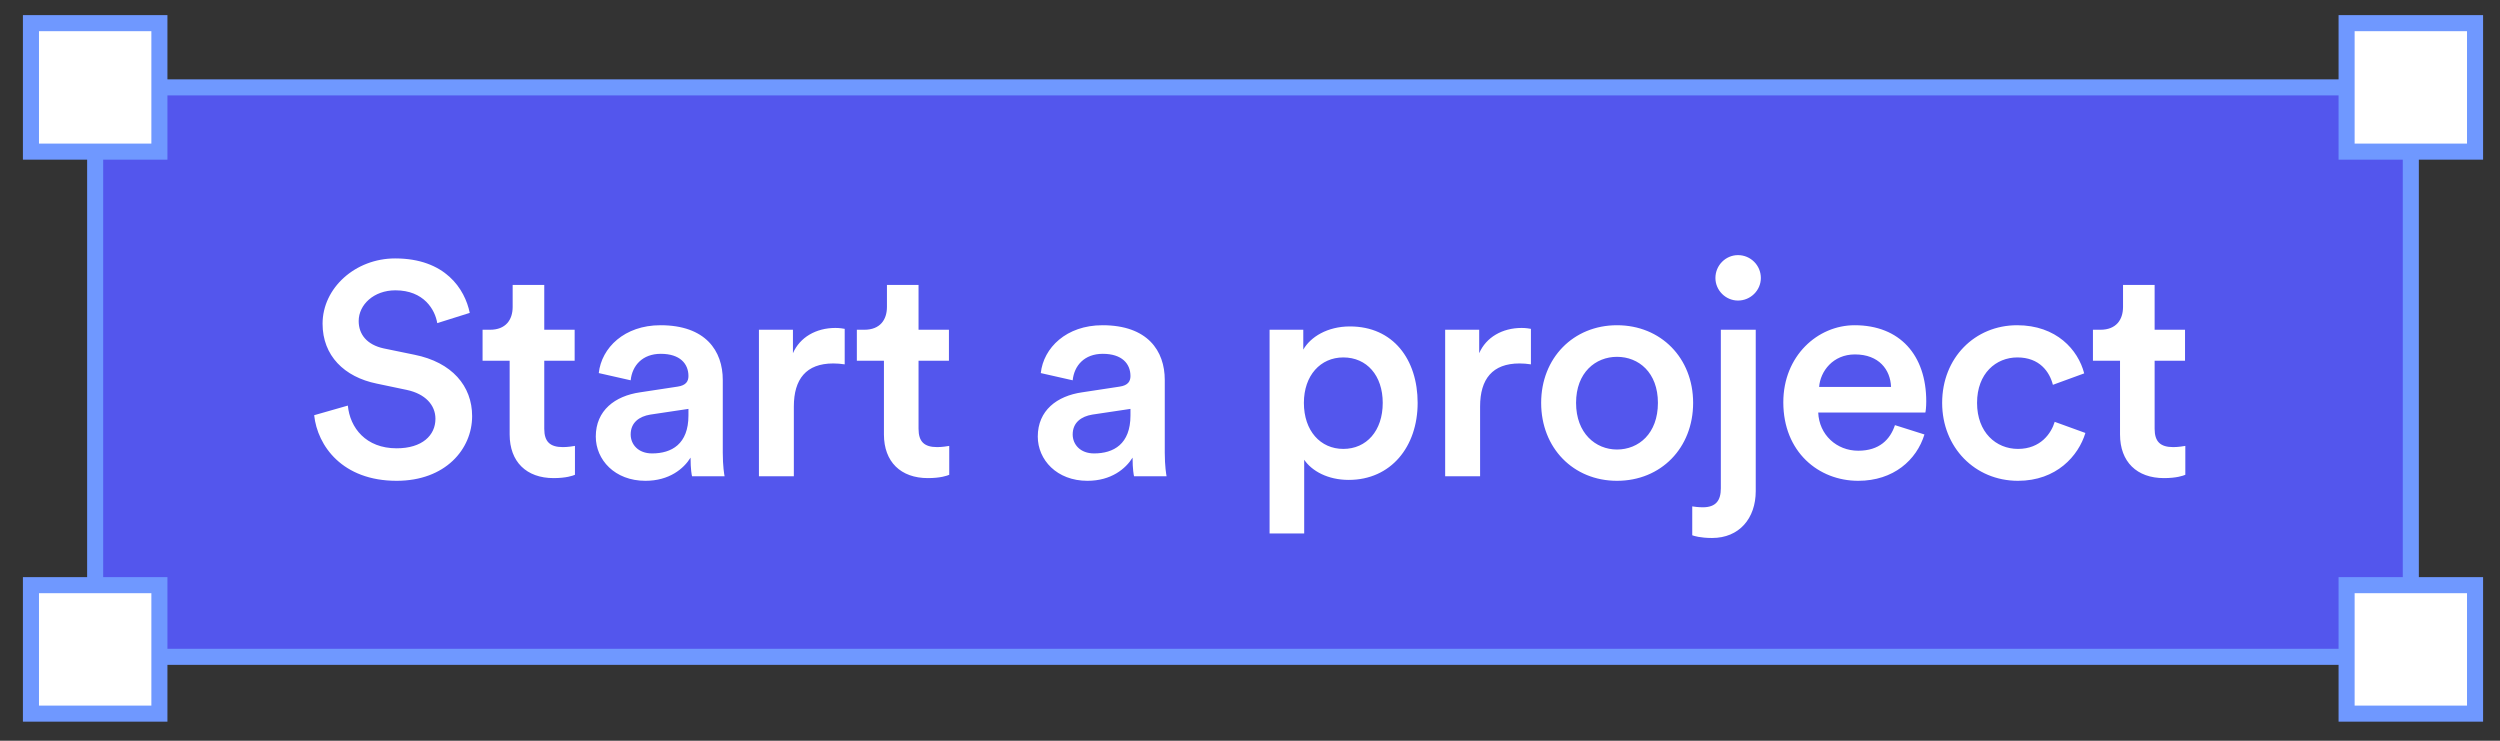 <svg xmlns="http://www.w3.org/2000/svg" width="108" height="32" viewBox="0 0 108 32" fill="none"><rect x="0" y="0" width="108" height="32" fill="#333333" stroke="none"/><rect x="4.111" y="3.775" width="100.036" height="24.6" fill="#5356ED"></rect><rect x="4.111" y="3.775" width="100.036" height="24.6" stroke="#6F98FF" stroke-width="0.694"></rect><path d="M20.293 13.517L18.889 13.959C18.797 13.387 18.317 12.542 17.081 12.542C16.145 12.542 15.495 13.166 15.495 13.868C15.495 14.453 15.86 14.895 16.575 15.051L17.901 15.324C19.526 15.649 20.396 16.676 20.396 17.976C20.396 19.406 19.239 20.771 17.134 20.771C14.793 20.771 13.714 19.263 13.572 17.937L15.027 17.521C15.118 18.483 15.807 19.367 17.134 19.367C18.238 19.367 18.811 18.808 18.811 18.093C18.811 17.495 18.369 17.014 17.576 16.845L16.276 16.572C14.871 16.286 13.935 15.363 13.935 13.985C13.935 12.438 15.352 11.164 17.069 11.164C19.239 11.164 20.084 12.49 20.293 13.517ZM23.512 12.308V14.245H24.825V15.584H23.512V18.522C23.512 19.081 23.759 19.315 24.318 19.315C24.526 19.315 24.773 19.276 24.838 19.263V20.511C24.747 20.55 24.461 20.654 23.915 20.654C22.745 20.654 22.017 19.952 22.017 18.769V15.584H20.847V14.245H21.172C21.848 14.245 22.147 13.816 22.147 13.257V12.308H23.512ZM25.738 18.86C25.738 17.729 26.57 17.105 27.648 16.949L29.273 16.702C29.637 16.65 29.741 16.468 29.741 16.247C29.741 15.714 29.378 15.285 28.546 15.285C27.753 15.285 27.311 15.792 27.245 16.429L25.867 16.117C25.985 15.025 26.973 14.05 28.532 14.05C30.483 14.05 31.224 15.155 31.224 16.416V19.562C31.224 20.134 31.288 20.511 31.302 20.576H29.898C29.884 20.537 29.832 20.277 29.832 19.77C29.534 20.251 28.91 20.771 27.883 20.771C26.556 20.771 25.738 19.861 25.738 18.86ZM28.169 19.588C29.014 19.588 29.741 19.185 29.741 17.95V17.664L28.09 17.911C27.622 17.989 27.245 18.249 27.245 18.769C27.245 19.198 27.57 19.588 28.169 19.588ZM36.491 14.206V15.74C36.322 15.714 36.153 15.701 35.997 15.701C34.827 15.701 34.294 16.377 34.294 17.56V20.576H32.786V14.245H34.255V15.259C34.554 14.57 35.256 14.167 36.088 14.167C36.27 14.167 36.426 14.193 36.491 14.206ZM39.681 12.308V14.245H40.994V15.584H39.681V18.522C39.681 19.081 39.928 19.315 40.487 19.315C40.695 19.315 40.942 19.276 41.007 19.263V20.511C40.916 20.55 40.63 20.654 40.084 20.654C38.914 20.654 38.186 19.952 38.186 18.769V15.584H37.016V14.245H37.341C38.017 14.245 38.316 13.816 38.316 13.257V12.308H39.681ZM44.832 18.86C44.832 17.729 45.664 17.105 46.743 16.949L48.368 16.702C48.732 16.65 48.836 16.468 48.836 16.247C48.836 15.714 48.472 15.285 47.64 15.285C46.847 15.285 46.405 15.792 46.34 16.429L44.962 16.117C45.079 15.025 46.067 14.05 47.627 14.05C49.577 14.05 50.318 15.155 50.318 16.416V19.562C50.318 20.134 50.383 20.511 50.396 20.576H48.992C48.979 20.537 48.927 20.277 48.927 19.77C48.628 20.251 48.004 20.771 46.977 20.771C45.651 20.771 44.832 19.861 44.832 18.86ZM47.263 19.588C48.108 19.588 48.836 19.185 48.836 17.95V17.664L47.185 17.911C46.717 17.989 46.34 18.249 46.34 18.769C46.34 19.198 46.665 19.588 47.263 19.588ZM56.341 23.046H54.846V14.245H56.302V15.103C56.614 14.557 57.342 14.102 58.317 14.102C60.189 14.102 61.242 15.532 61.242 17.404C61.242 19.302 60.085 20.732 58.265 20.732C57.355 20.732 56.666 20.342 56.341 19.861V23.046ZM59.734 17.404C59.734 16.221 59.045 15.441 58.031 15.441C57.043 15.441 56.328 16.221 56.328 17.404C56.328 18.613 57.043 19.393 58.031 19.393C59.032 19.393 59.734 18.613 59.734 17.404ZM66.136 14.206V15.74C65.968 15.714 65.799 15.701 65.642 15.701C64.472 15.701 63.94 16.377 63.94 17.56V20.576H62.431V14.245H63.901V15.259C64.2 14.57 64.901 14.167 65.734 14.167C65.915 14.167 66.072 14.193 66.136 14.206ZM69.854 19.419C70.79 19.419 71.622 18.73 71.622 17.404C71.622 16.091 70.79 15.415 69.854 15.415C68.931 15.415 68.086 16.091 68.086 17.404C68.086 18.717 68.931 19.419 69.854 19.419ZM69.854 14.05C71.752 14.05 73.143 15.467 73.143 17.404C73.143 19.354 71.752 20.771 69.854 20.771C67.969 20.771 66.578 19.354 66.578 17.404C66.578 15.467 67.969 14.05 69.854 14.05ZM74.34 21.096V14.245H75.848V21.213C75.848 22.396 75.133 23.241 73.963 23.241C73.456 23.241 73.17 23.15 73.105 23.124V21.876C73.17 21.889 73.391 21.915 73.56 21.915C74.132 21.915 74.34 21.616 74.34 21.096ZM74.106 12.009C74.106 11.463 74.548 11.021 75.081 11.021C75.627 11.021 76.069 11.463 76.069 12.009C76.069 12.542 75.627 12.984 75.081 12.984C74.548 12.984 74.106 12.542 74.106 12.009ZM78.586 16.715H81.693C81.667 15.974 81.173 15.311 80.133 15.311C79.184 15.311 78.638 16.039 78.586 16.715ZM81.862 18.366L83.136 18.769C82.798 19.874 81.797 20.771 80.276 20.771C78.56 20.771 77.039 19.523 77.039 17.378C77.039 15.376 78.521 14.05 80.12 14.05C82.07 14.05 83.214 15.337 83.214 17.339C83.214 17.586 83.188 17.794 83.175 17.82H78.547C78.586 18.782 79.34 19.471 80.276 19.471C81.186 19.471 81.654 18.99 81.862 18.366ZM87.151 15.441C86.228 15.441 85.409 16.13 85.409 17.404C85.409 18.678 86.228 19.393 87.177 19.393C88.165 19.393 88.62 18.704 88.763 18.223L90.089 18.704C89.79 19.692 88.841 20.771 87.177 20.771C85.318 20.771 83.901 19.328 83.901 17.404C83.901 15.454 85.318 14.05 87.138 14.05C88.841 14.05 89.777 15.116 90.037 16.13L88.685 16.624C88.542 16.065 88.113 15.441 87.151 15.441ZM93.08 12.308V14.245H94.393V15.584H93.08V18.522C93.08 19.081 93.327 19.315 93.886 19.315C94.094 19.315 94.341 19.276 94.406 19.263V20.511C94.315 20.55 94.029 20.654 93.483 20.654C92.313 20.654 91.585 19.952 91.585 18.769V15.584H90.415V14.245H90.74C91.416 14.245 91.715 13.816 91.715 13.257V12.308H93.08Z" fill="white"></path><path d="M1.337 1H6.886V6.55H1.337V1Z" fill="white" stroke="#6F98FF" stroke-width="0.694"></path><path d="M1.337 25.279H6.886V30.829H1.337V25.279Z" fill="white" stroke="#6F98FF" stroke-width="0.694"></path><path d="M101.373 1H106.922V6.55H101.373V1Z" fill="white" stroke="#6F98FF" stroke-width="0.694"></path><path d="M101.373 25.279H106.922V30.829H101.373V25.279Z" fill="white" stroke="#6F98FF" stroke-width="0.694"></path></svg>